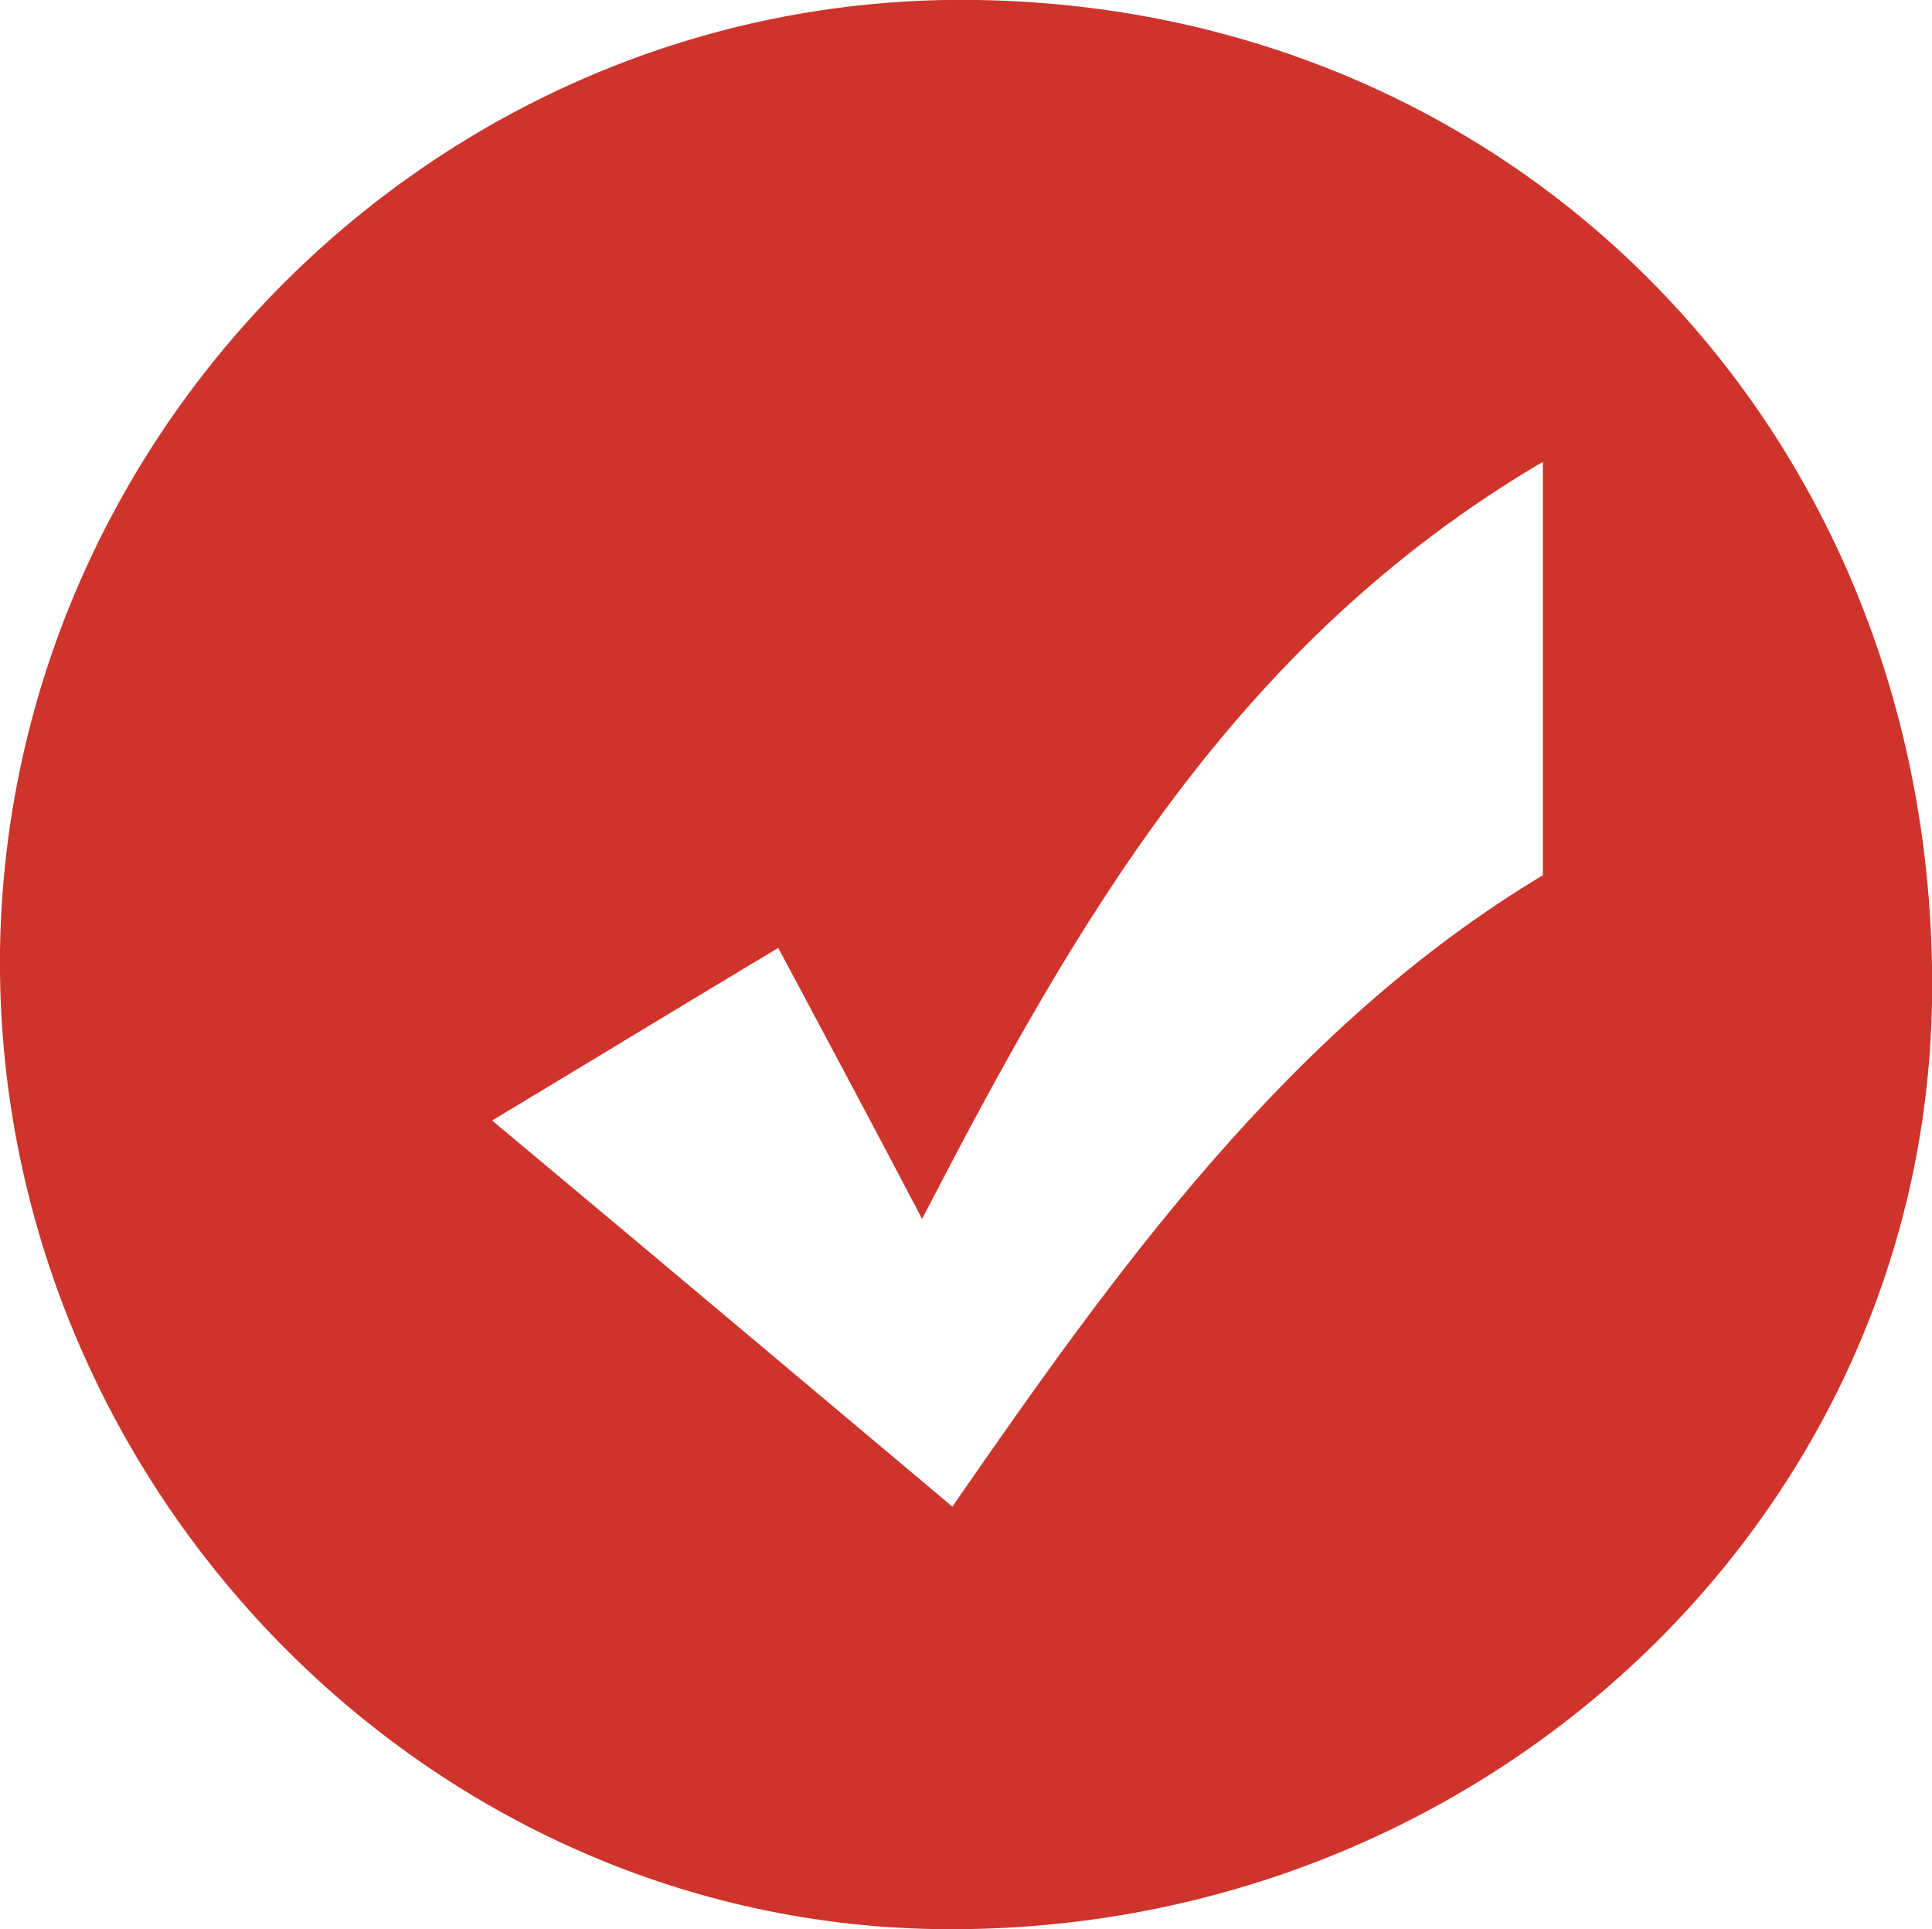 <?xml version="1.0" encoding="utf-8"?>
<!-- Generator: Adobe Illustrator 24.0.0, SVG Export Plug-In . SVG Version: 6.00 Build 0)  -->
<svg version="1.1" id="Capa_1" xmlns="http://www.w3.org/2000/svg" xmlns:xlink="http://www.w3.org/1999/xlink" x="0px" y="0px"
	 viewBox="0 0 127.6 127.4" style="enable-background:new 0 0 127.6 127.4;" xml:space="preserve">
<style type="text/css">
	.st0{fill:#CE342B;}
</style>
<path class="st0" d="M64.6,0c36.3,0.6,63.6,29.3,63,66.2c-0.6,34.4-30.1,61.8-65.9,61.2C27.5,126.8-0.4,97.5,0,62.8
	C0.5,27.8,29.7-0.6,64.6,0z M101.9,57.8c0-9.2,0-17.8,0-27.3c-20.4,12-30.9,30.5-41,50c-3.3-6.3-6.3-11.9-9.5-17.9
	c-7,4.2-13.4,8.1-18.9,11.4c10.3,8.6,20.4,17.1,30.4,25.5C73.7,83.9,85.1,67.9,101.9,57.8z"/>
</svg>

